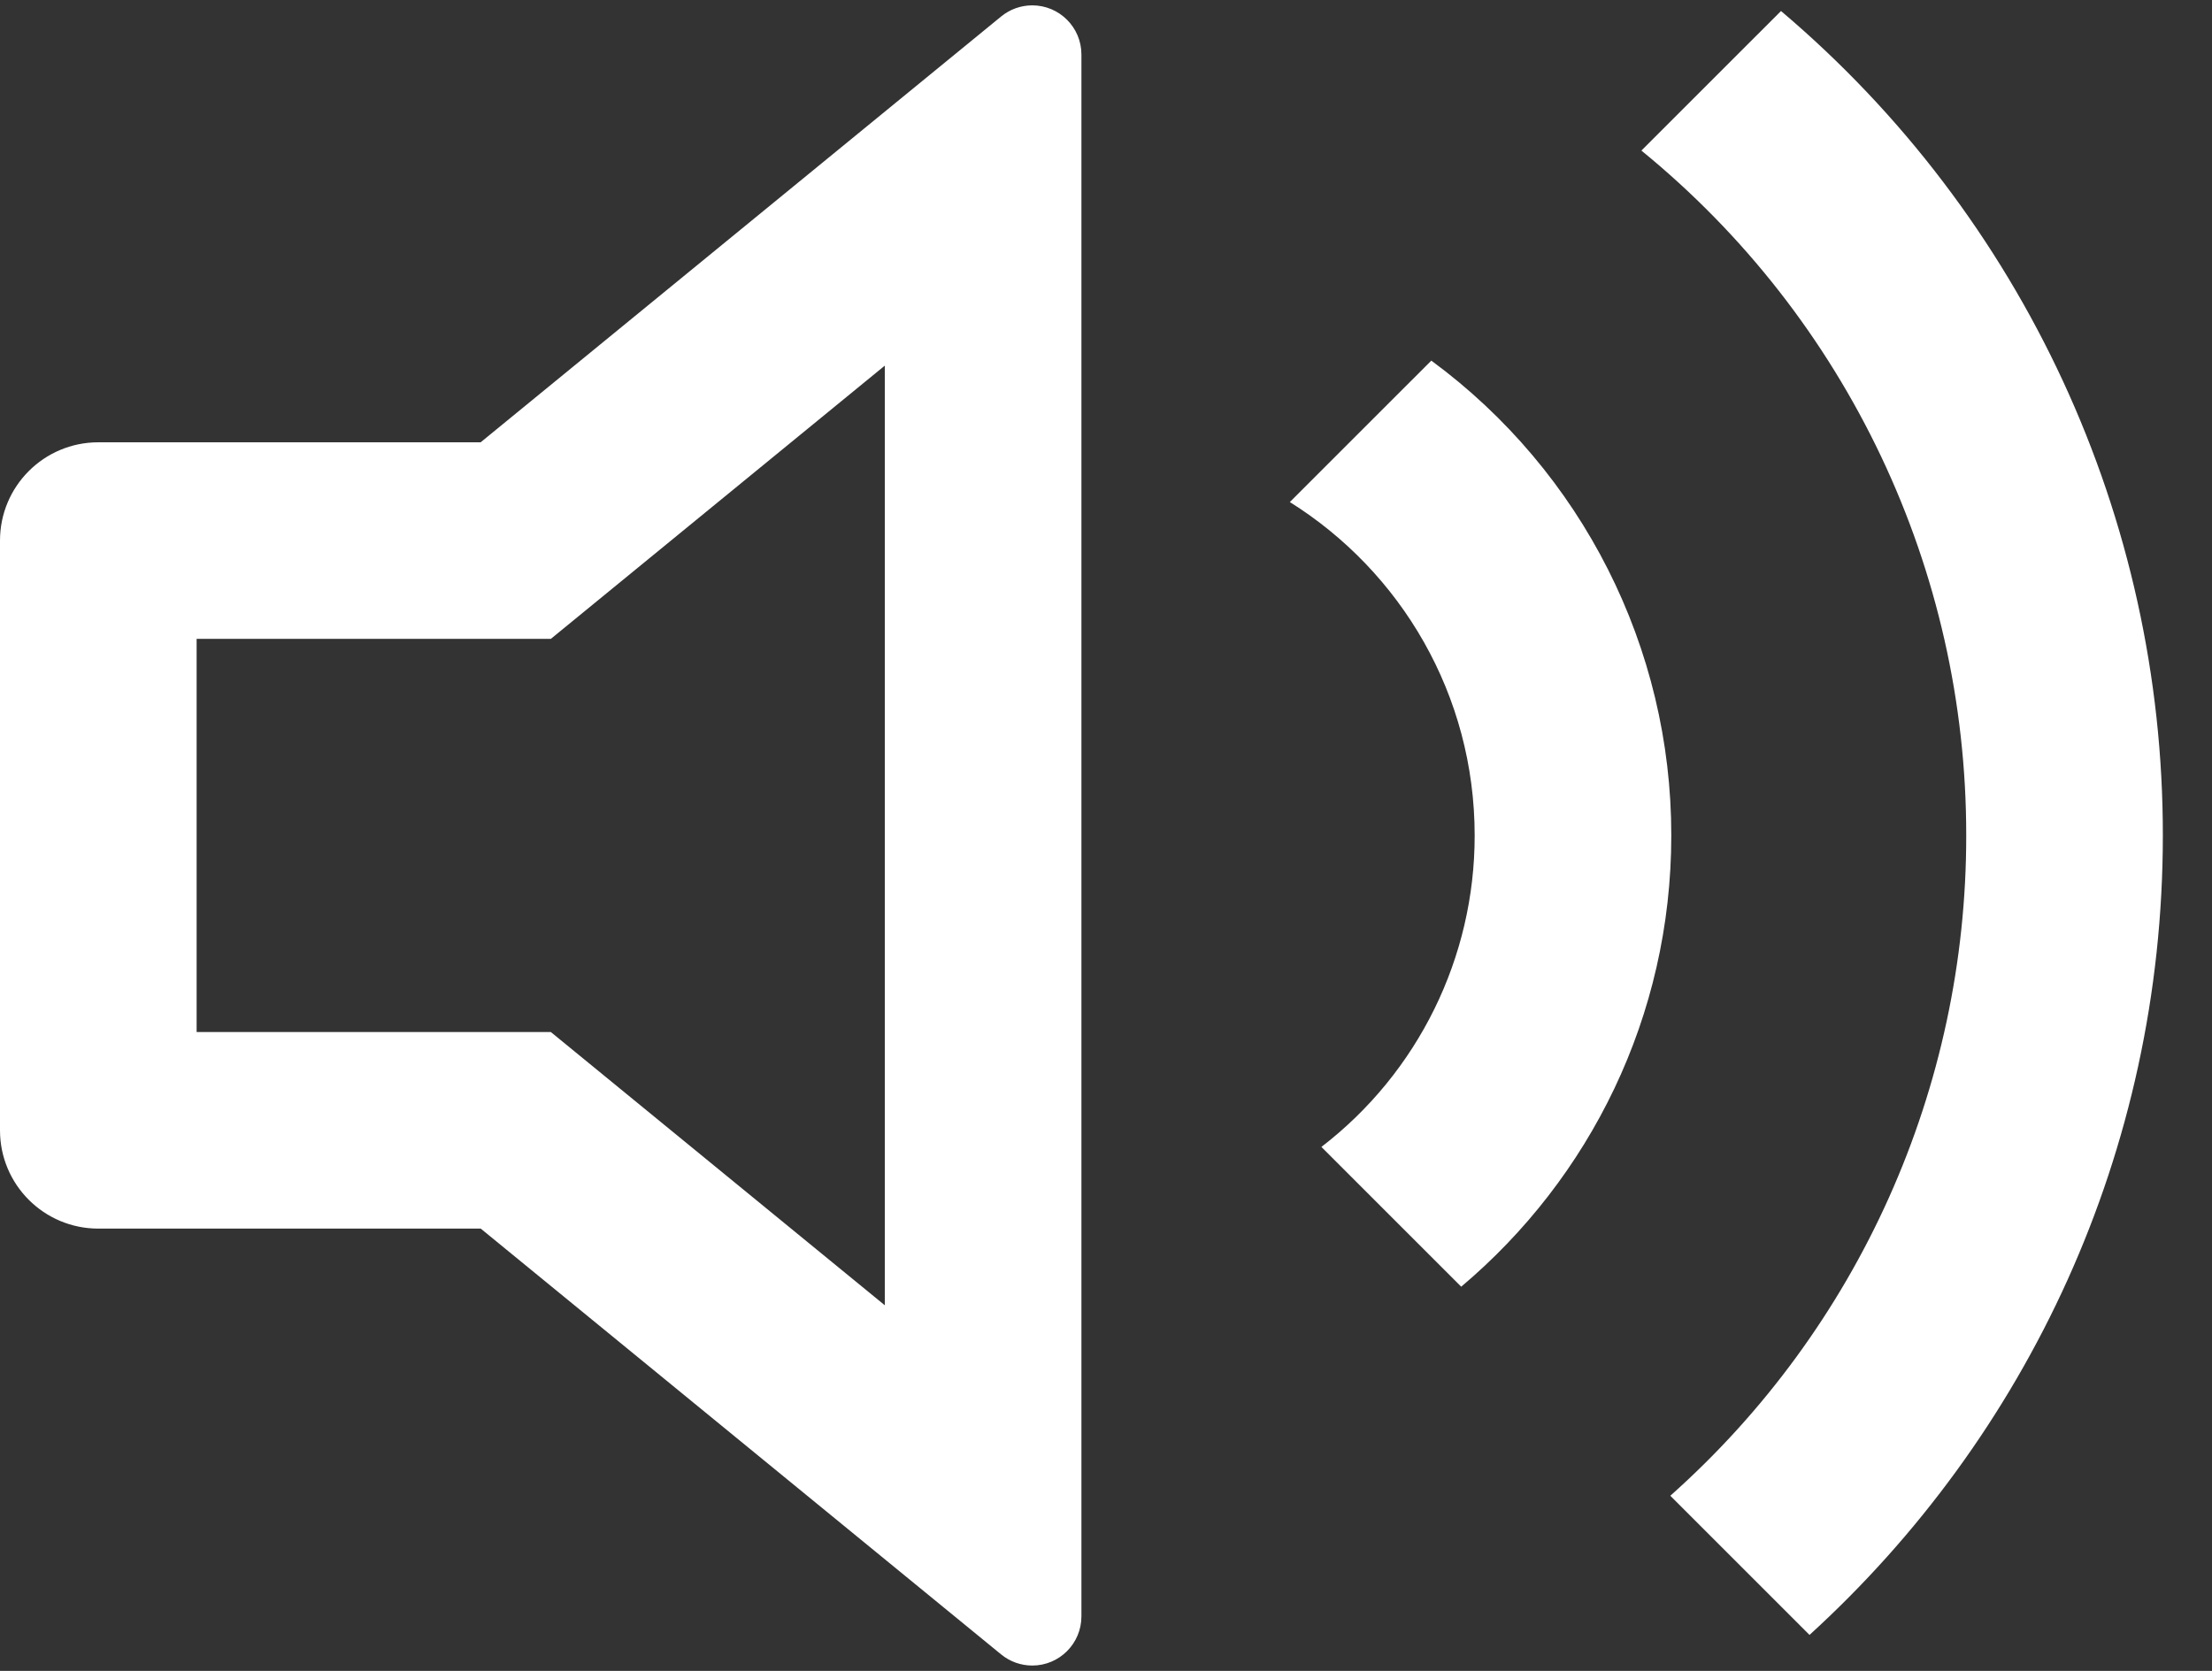 ﻿<?xml version="1.0" encoding="utf-8"?>
<svg version="1.1" xmlns:xlink="http://www.w3.org/1999/xlink" width="45px" height="34px" xmlns="http://www.w3.org/2000/svg">
  <rect width="100%" height="100%" fill="#333333" stroke="none"/>
  <g transform="matrix(1 0 0 1 -917 -2090 )">
    <path d="M 18 26.56  L 18 7.44  L 11.206 13  L 4 13  L 4 21  L 11.206 21  L 18 26.56  Z M 9.78 25  L 9.778 25  L 2 25  C 0.895 25  0 24.105  0 23  L 0 11  C 0 9.895  0.895 9  2 9  L 9.778 9  L 20.366 0.336  C 20.545 0.189  20.769 0.109  21 0.109  C 21.552 0.109  22 0.557  22 1.109  L 22 32.89  C 22 33.443  21.552 33.891  21 33.891  C 20.769 33.891  20.545 33.811  20.366 33.664  L 9.78 25  Z M 44 17  C 44 23.446  41.228 29.244  36.812 33.268  L 33.98 30.436  C 37.815 27.024  40.006 22.133  40 17  C 40.005 11.597  37.578 6.479  33.392 3.064  L 36.232 0.224  C 41.165 4.4  44.006 10.537  44 17  Z M 34 17  C 34 20.684  32.34 23.98  29.726 26.182  L 26.882 23.338  C 28.85 21.825  30.002 19.482  30 17  C 30 14.14  28.5 11.63  26.24 10.216  L 29.118 7.338  C 32.19 9.598  34.003 13.186  34 17  Z " fill-rule="nonzero" fill="#ffffff" stroke="none" transform="matrix(1 0 0 1 917 2090 )" />
  </g>
</svg>
